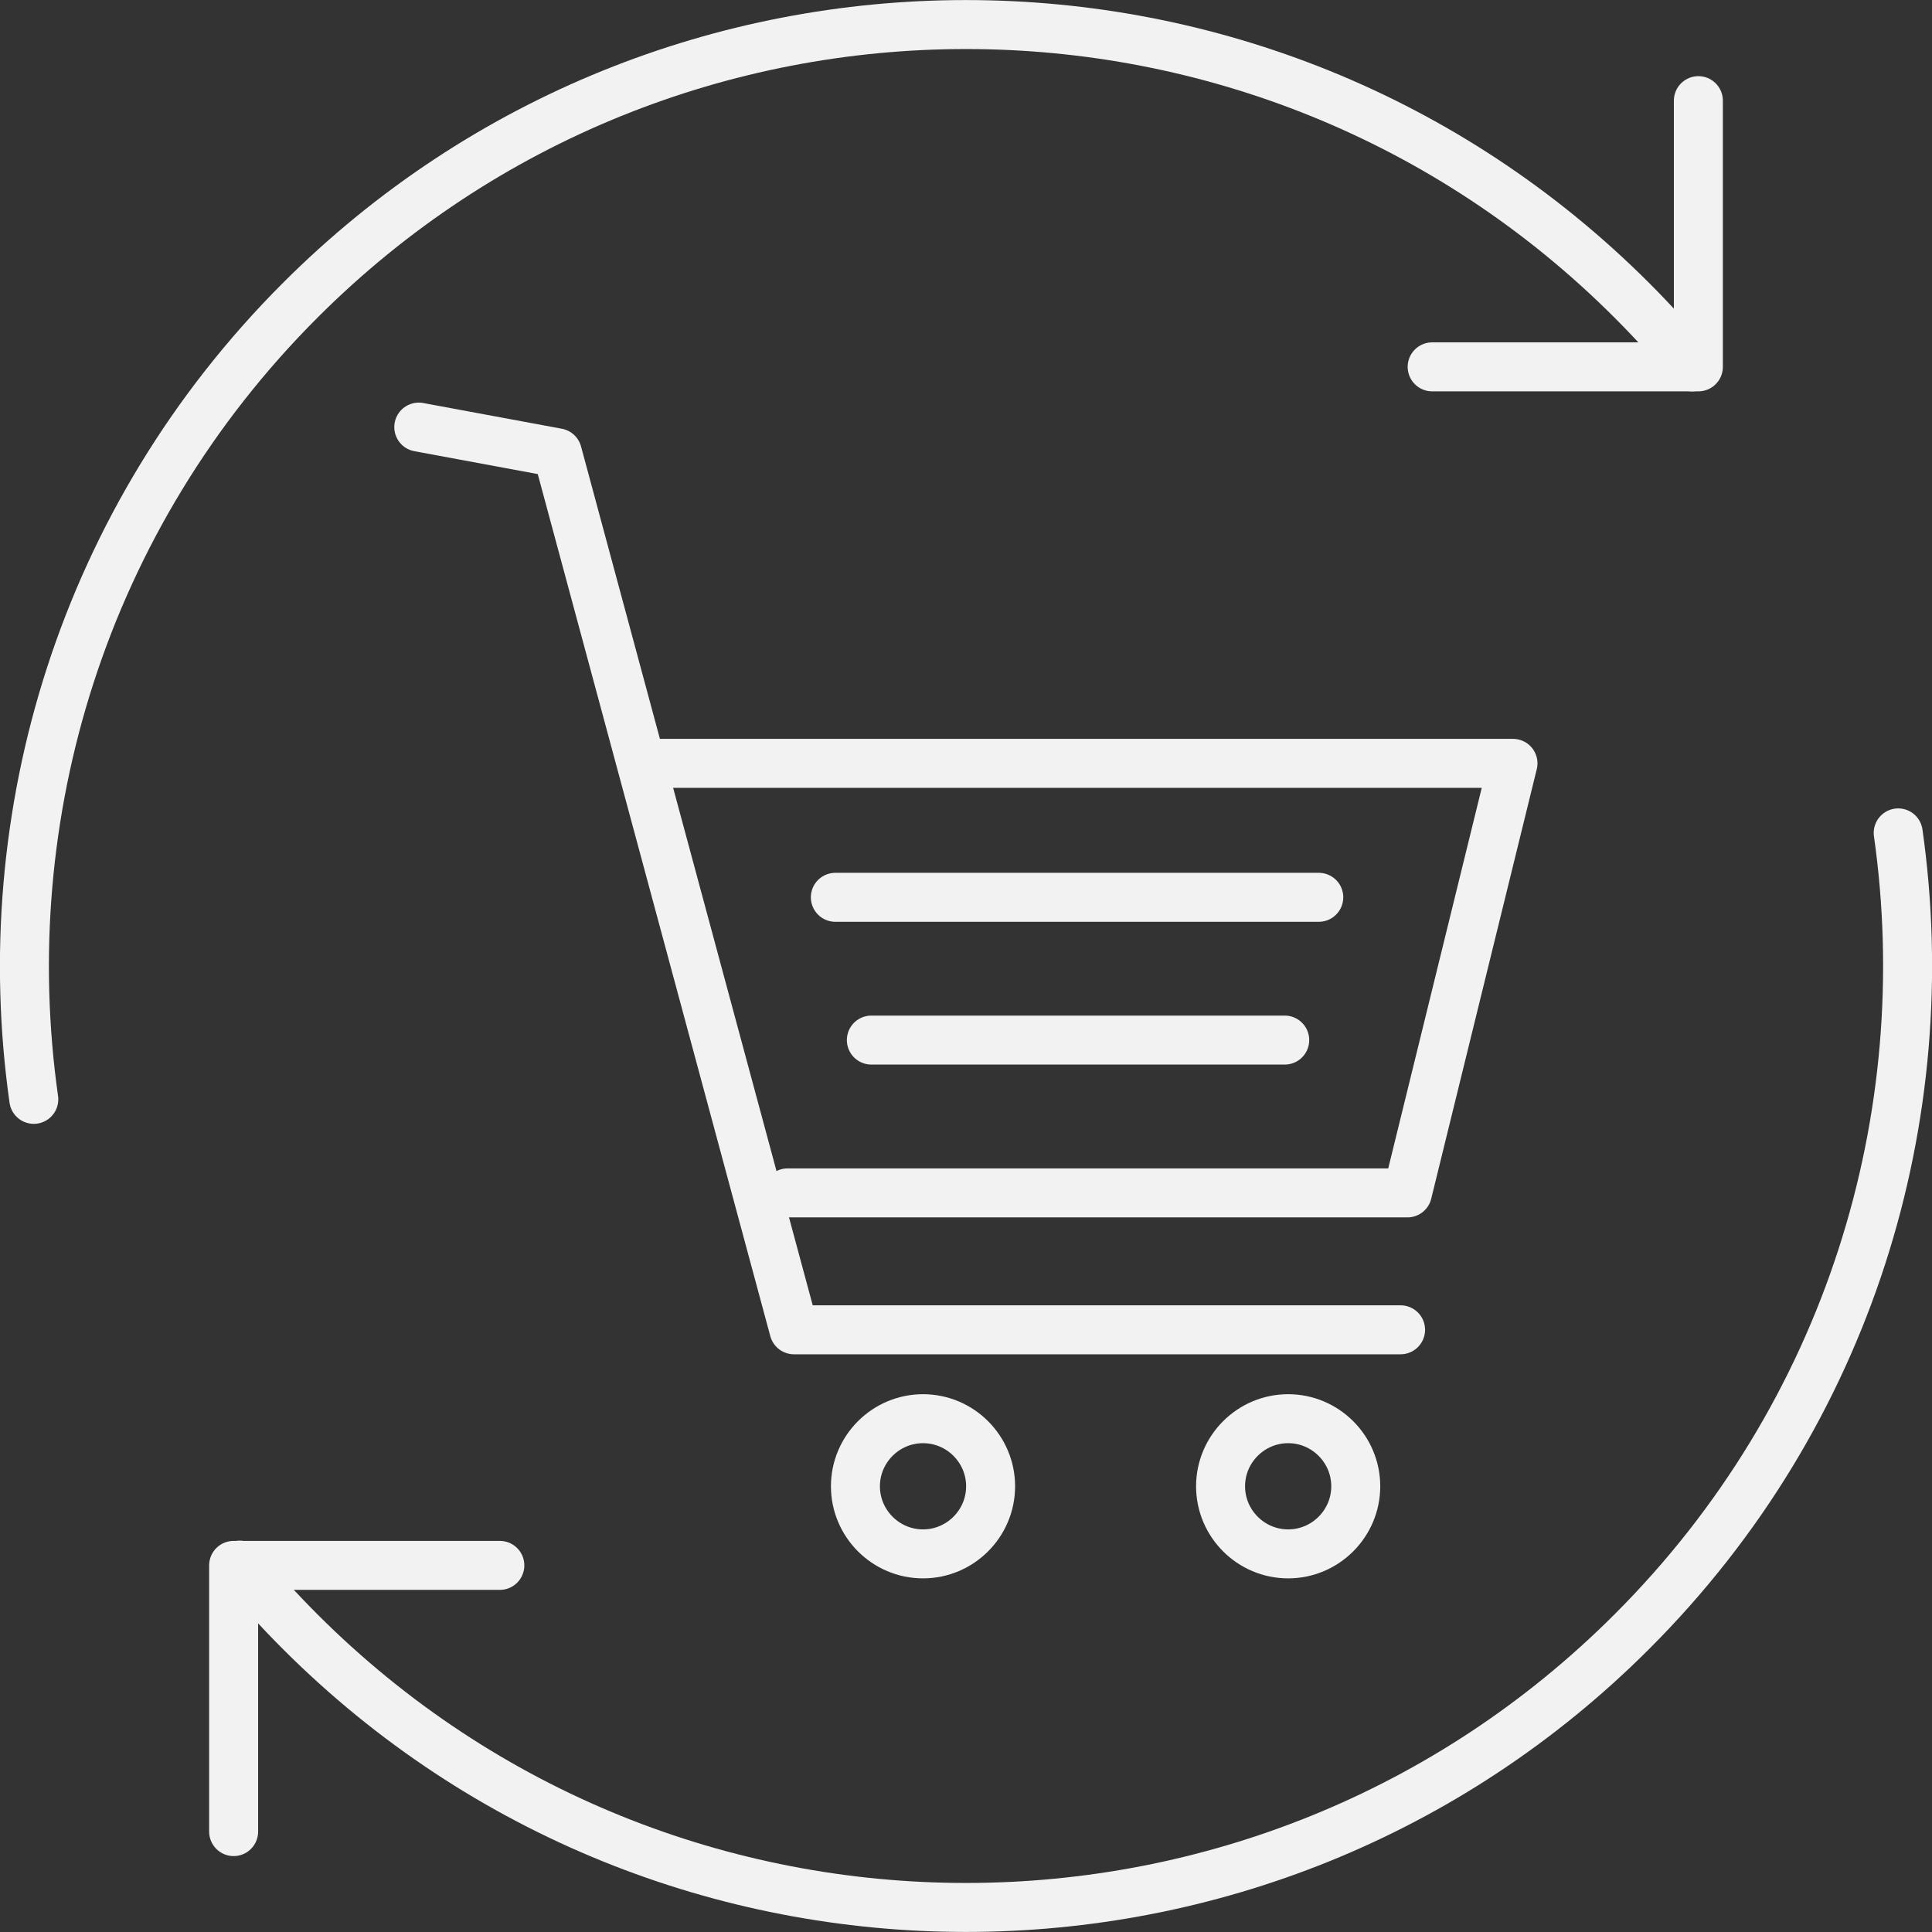 <?xml version="1.0" encoding="UTF-8"?>
<svg id="Ebene_1" data-name="Ebene 1" xmlns="http://www.w3.org/2000/svg" xmlns:xlink="http://www.w3.org/1999/xlink" viewBox="0 0 78.89 78.89">
  <rect x="0" y="0" width="78.89" height="78.89" fill="#333333" stroke="none"/>
  <defs>
    <style>
      .cls-1 {
        mask: url(#mask);
      }

      .cls-2 {
        fill: none;
        stroke: #f2f2f2;
        stroke-linecap: round;
        stroke-linejoin: round;
        stroke-width: 2px;
      }

      .cls-3 {
        fill: #fff;
      }
    </style>
    <mask id="mask" x="-2.26" y="-2.26" width="83.41" height="83.41" maskUnits="userSpaceOnUse">
      <g id="custom">
        <rect id="bg" class="cls-3" x="-2.26" y="-2.26" width="83.41" height="83.41"/>
      </g>
    </mask>
  </defs>
  <g>
    <g id="g1576">
      <g id="g1582">
        <path id="path1584" class="cls-2" d="M26.79,31.17h34.99l-4.31,17.54h-25.31"/>
      </g>
      <g id="g1586">
        <path id="path1588" class="cls-2" d="M57.19,54.3h-24.77l-9.66-35.81-5.66-1.05"/>
      </g>
    </g>
    <g id="g1590">
      <path id="path1592" class="cls-2" d="M55.36,60.69c0,1.52-1.24,2.76-2.76,2.76s-2.76-1.24-2.76-2.76,1.24-2.76,2.76-2.76,2.76,1.24,2.76,2.76Z"/>
    </g>
    <g id="g1594">
      <path id="path1596" class="cls-2" d="M40.45,60.69c0,1.52-1.24,2.76-2.76,2.76s-2.76-1.24-2.76-2.76,1.24-2.76,2.76-2.76,2.76,1.24,2.76,2.76Z"/>
    </g>
    <path id="path1588-2" data-name="path1588" class="cls-2" d="M52.46,42.47h-16.88"/>
    <path id="path1588-3" data-name="path1588" class="cls-2" d="M53.85,36.64h-19.74"/>
  </g>
  <g class="cls-1">
    <g id="g2115">
      <g id="g2117">
        <g id="g2119">
          <g id="g2125">
            <path id="path2127" class="cls-2" d="M1.38,44.89C-.26,33.32,3.37,21.15,12.26,12.26c15.01-15.01,39.36-15.01,54.37,0,.88.88,1.7,1.78,2.47,2.72"/>
          </g>
          <g id="g2129">
            <path id="path2131" class="cls-2" d="M77.51,34.01c1.64,11.56-1.98,23.73-10.88,32.62-15.01,15.01-39.36,15.01-54.37,0-.88-.88-1.7-1.78-2.47-2.72"/>
          </g>
          <g id="g2133">
            <path id="path2135" class="cls-2" d="M69.35,4.11v10.87h-10.87"/>
          </g>
          <g id="g2137">
            <path id="path2139" class="cls-2" d="M9.54,74.79v-10.87h10.87"/>
          </g>
        </g>
      </g>
    </g>
  </g>
</svg>